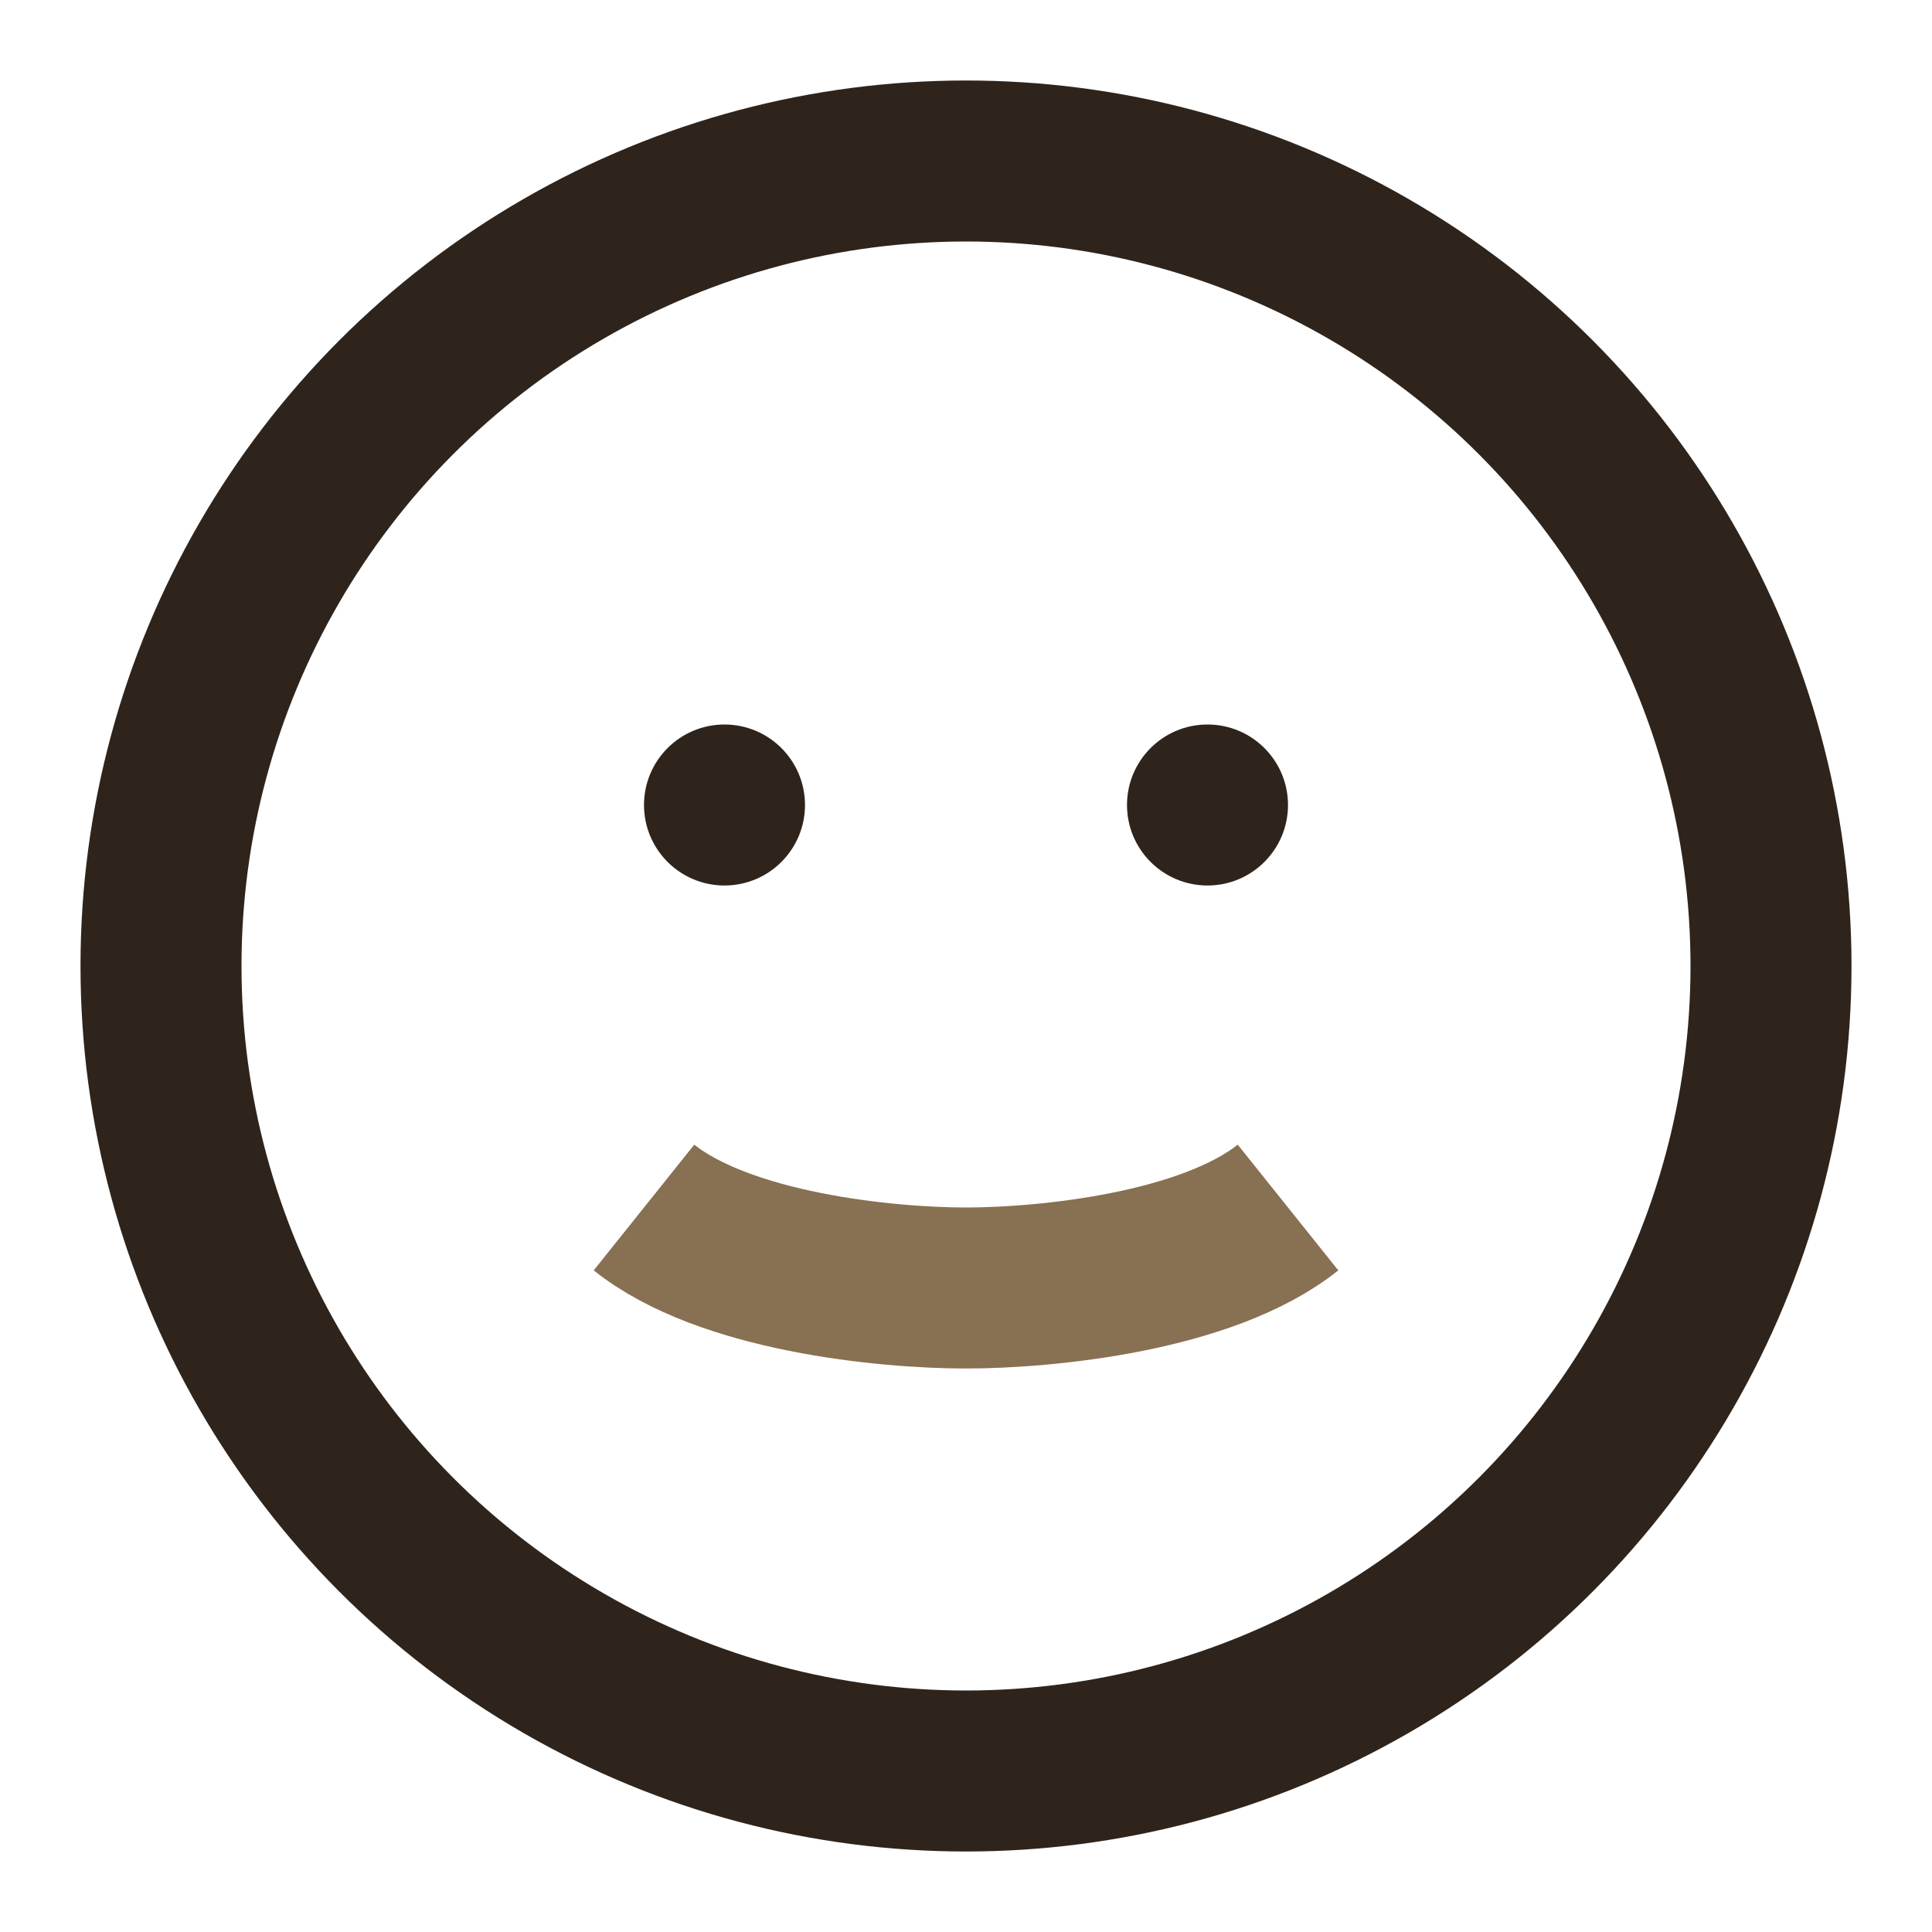 <?xml version="1.0" encoding="UTF-8"?>
<svg xmlns="http://www.w3.org/2000/svg" width="24" height="24" viewBox="0 0 24 24"><circle cx="12" cy="12" r="10" fill="none" stroke="#2E241B" stroke-width="2"/><path d="M8 15c1 .8 3 1 4 1s3-.2 4-1" stroke="#887052" fill="none" stroke-width="2"/><circle cx="9" cy="10" r="1" fill="#2E241B"/><circle cx="15" cy="10" r="1" fill="#2E241B"/></svg>